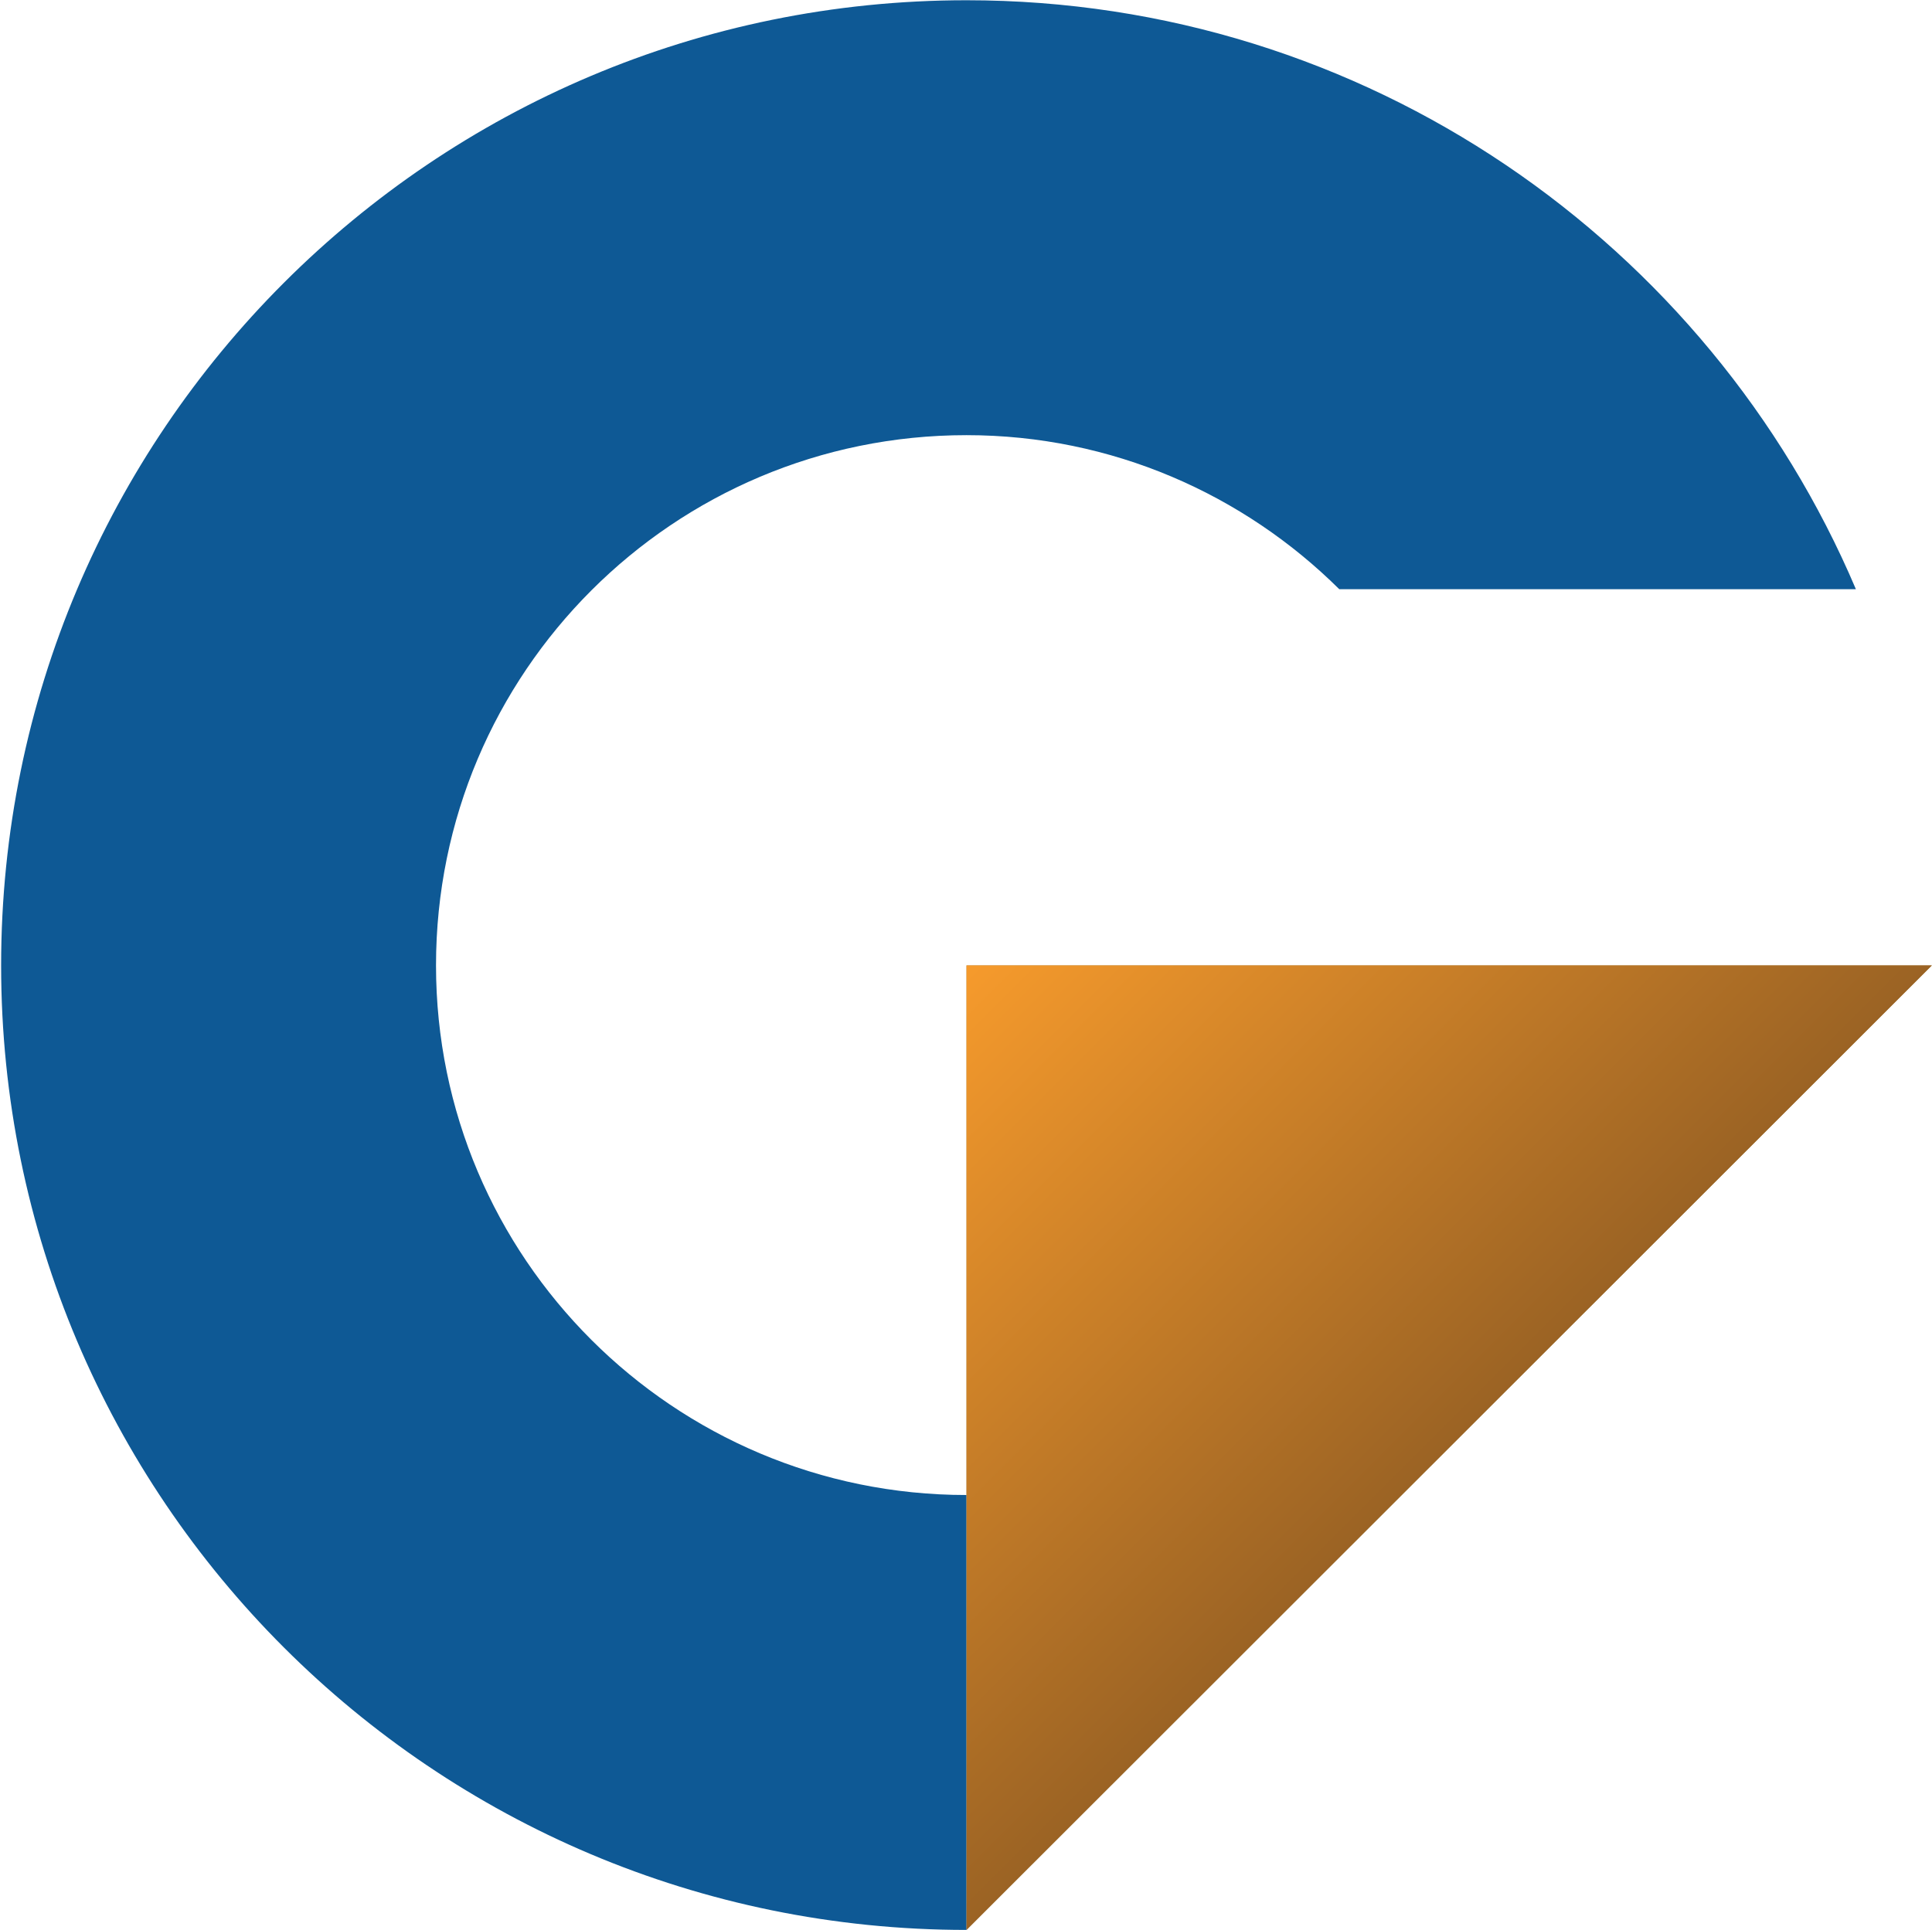<svg version="1.2" xmlns="http://www.w3.org/2000/svg" viewBox="0 0 1546 1545" width="1546" height="1545">
	<title>GAU_BIG</title>
	<defs>
		<linearGradient id="g1" x2="1" gradientUnits="userSpaceOnUse" gradientTransform="matrix(386.158,386.158,-772.027,772.027,773.207,772.477)">
			<stop offset="0" stop-color="#f79b2c"/>
			<stop offset="1" stop-color="#9b6324"/>
		</linearGradient>
	</defs>
	<style>
		.s0 { fill: #a58849 } 
		.s1 { fill: #0e5995 } 
		.s2 { fill: url(#g1) } 
	</style>
	<g id="Page 1">
		<path id="Path 6" class="s0" d="m1545.9 772.7h-772.5v772z"/>
		<path id="Path 7" class="s1" d="m348.9 772.7c0-234.5 190-424.4 424.5-424.4 116.4 0 221.8 47.4 298.3 123.3h413.4c-117.5-276.8-392-471.4-711.7-471.4-426.8 0-772.5 345.7-772.5 772.5 0 426.3 345.7 772 772.5 772v-348.1c-234.5 0-424.5-189.9-424.5-423.9z"/>
		<path id="Path 8" class="s2" d="m773.4 772.7v772l772.5-772z"/>
	</g>
</svg>